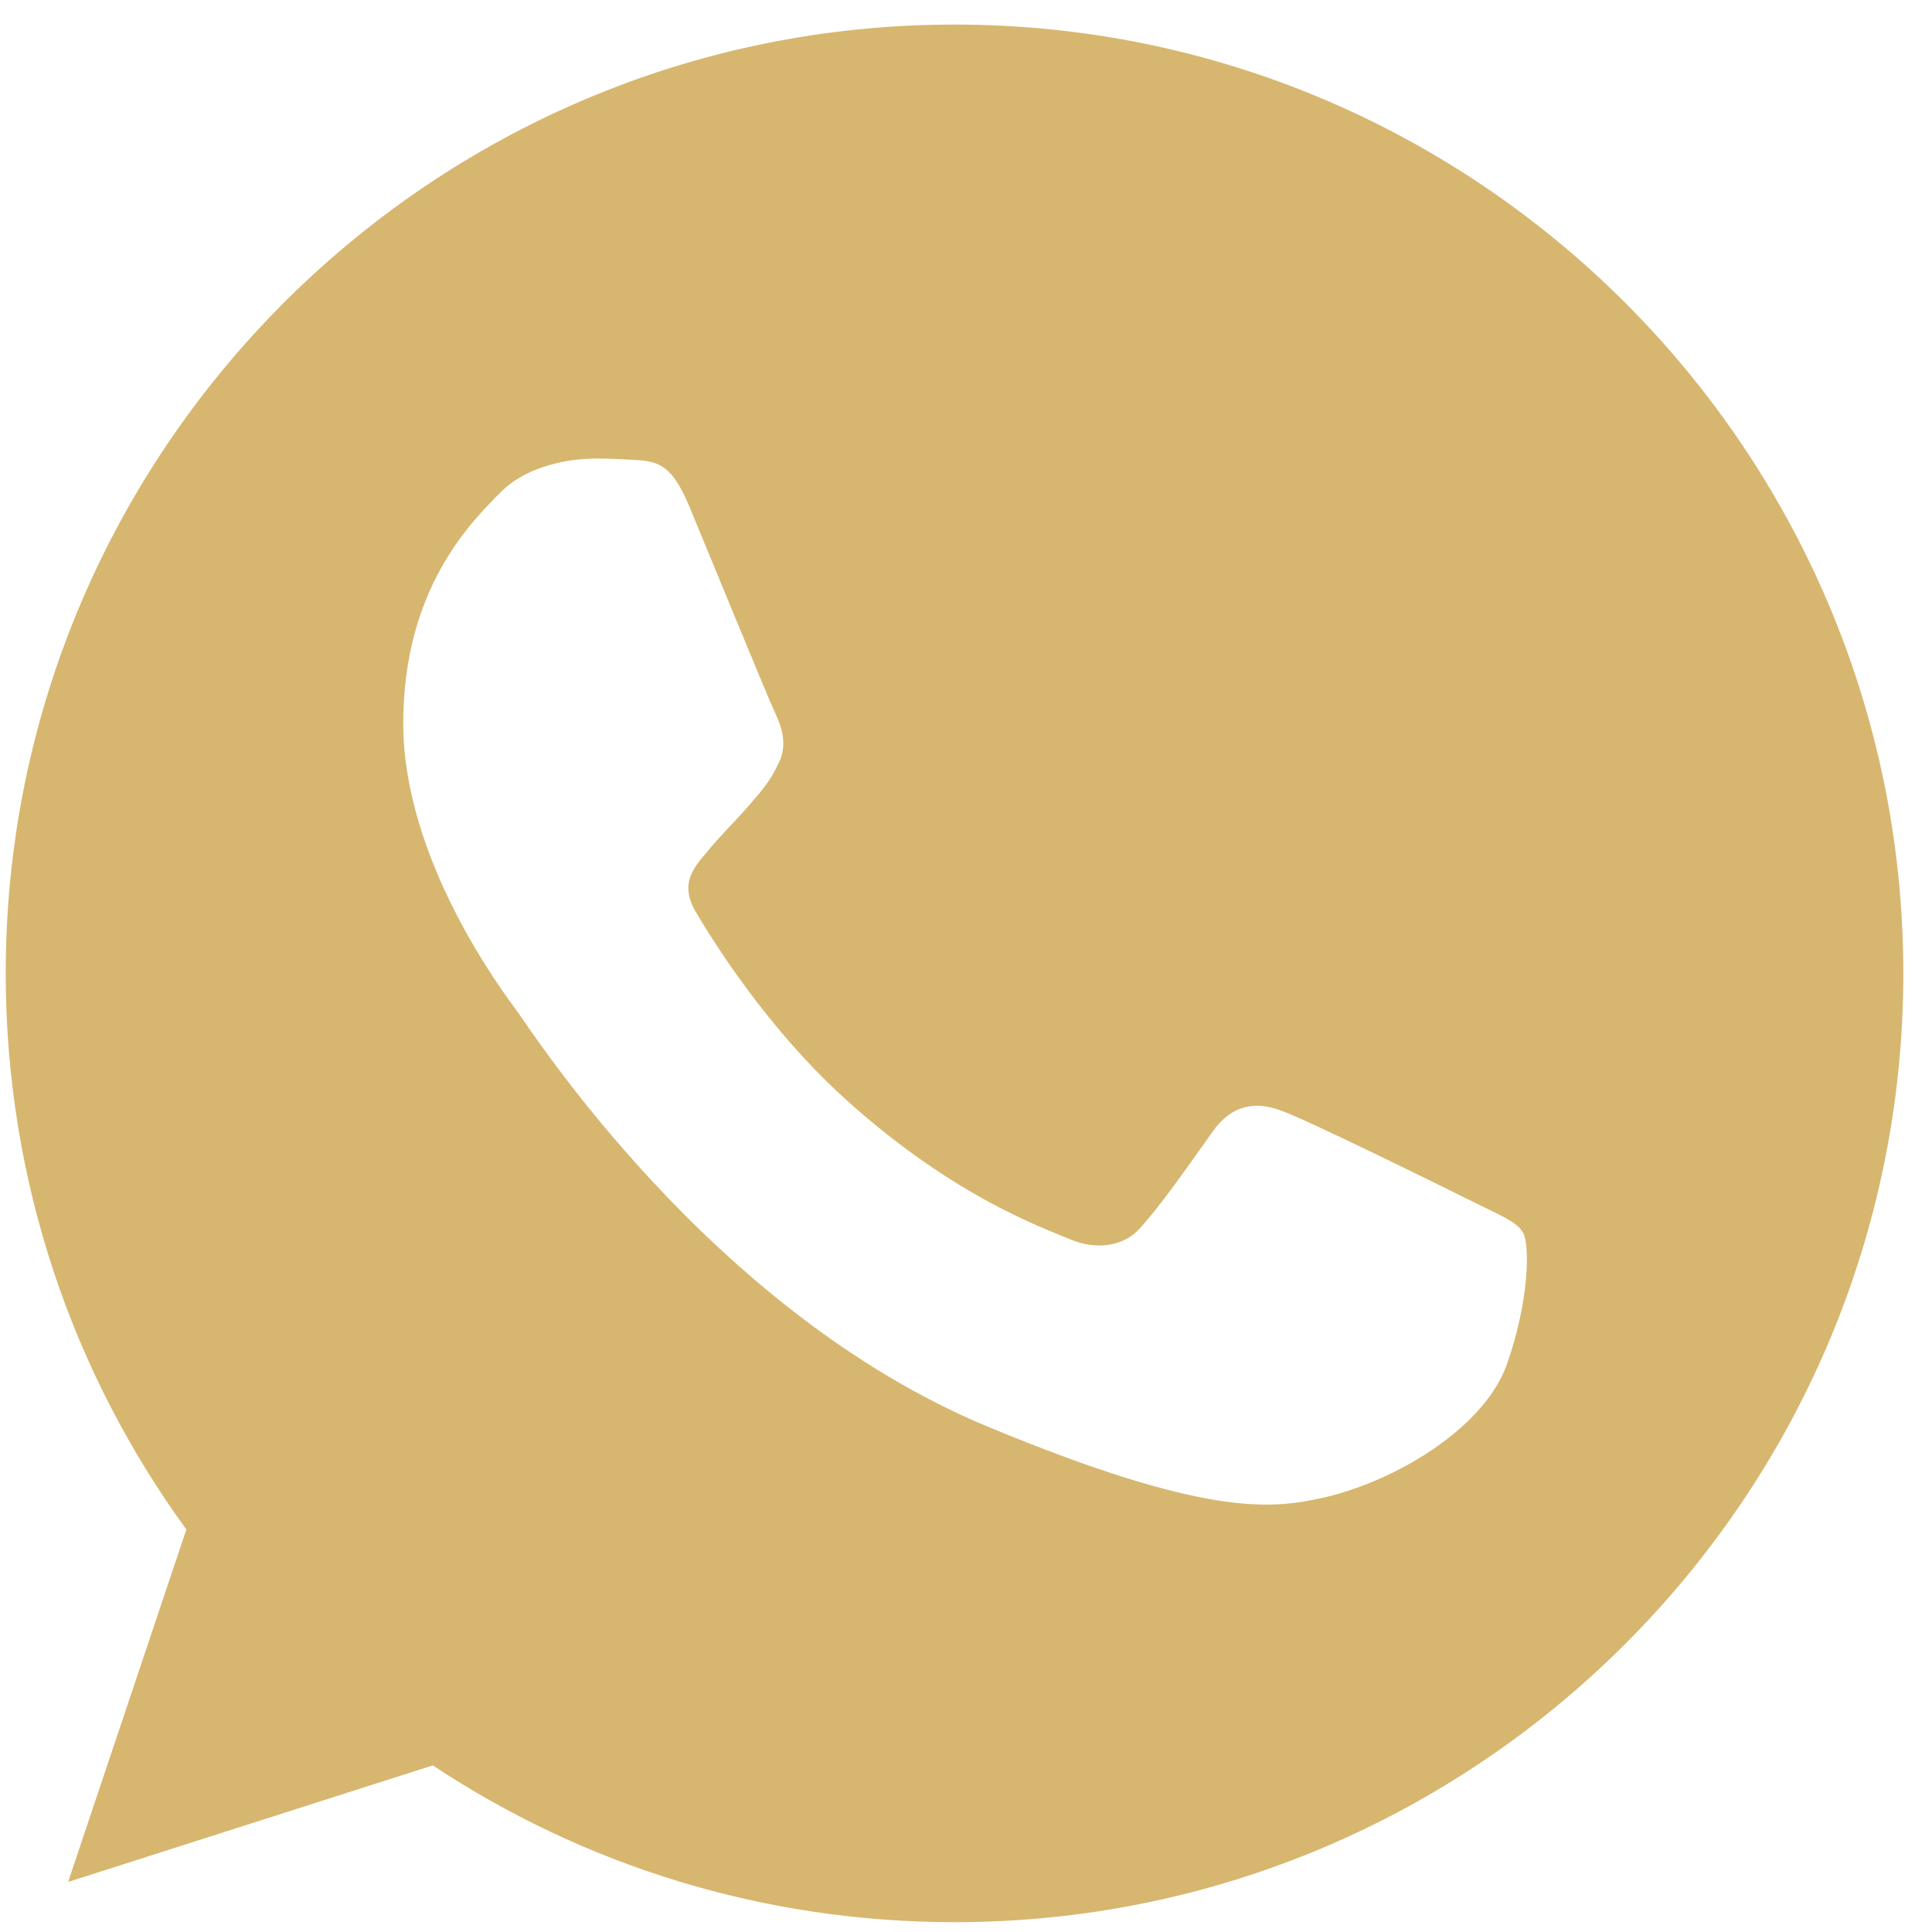 <?xml version="1.0" encoding="UTF-8"?> <svg xmlns="http://www.w3.org/2000/svg" width="54" height="54" viewBox="0 0 54 54" fill="none"> <path d="M26.686 0.687H26.672C12.05 0.687 0.16 12.58 0.16 27.206C0.16 33.007 2.03 38.384 5.209 42.749L1.904 52.601L12.097 49.343C16.29 52.121 21.292 53.725 26.686 53.725C41.308 53.725 53.198 41.828 53.198 27.206C53.198 12.584 41.308 0.687 26.686 0.687ZM42.117 38.135C41.477 39.942 38.938 41.44 36.912 41.877C35.527 42.173 33.717 42.408 27.624 39.882C19.831 36.653 14.812 28.734 14.421 28.22C14.046 27.706 11.271 24.027 11.271 20.221C11.271 16.416 13.204 14.563 13.983 13.767C14.623 13.114 15.68 12.816 16.695 12.816C17.023 12.816 17.318 12.832 17.583 12.846C18.362 12.879 18.753 12.925 19.267 14.155C19.907 15.696 21.465 19.502 21.65 19.893C21.839 20.284 22.028 20.815 21.763 21.328C21.515 21.859 21.296 22.094 20.905 22.545C20.513 22.996 20.142 23.341 19.751 23.825C19.393 24.245 18.989 24.696 19.439 25.475C19.89 26.238 21.448 28.78 23.742 30.822C26.702 33.458 29.102 34.3 29.961 34.658C30.601 34.923 31.363 34.86 31.831 34.363C32.424 33.723 33.157 32.662 33.902 31.618C34.433 30.869 35.102 30.776 35.805 31.041C36.521 31.29 40.31 33.163 41.089 33.55C41.868 33.942 42.382 34.127 42.571 34.456C42.756 34.784 42.756 36.325 42.117 38.135Z" fill="#D7B66F"></path> </svg> 
